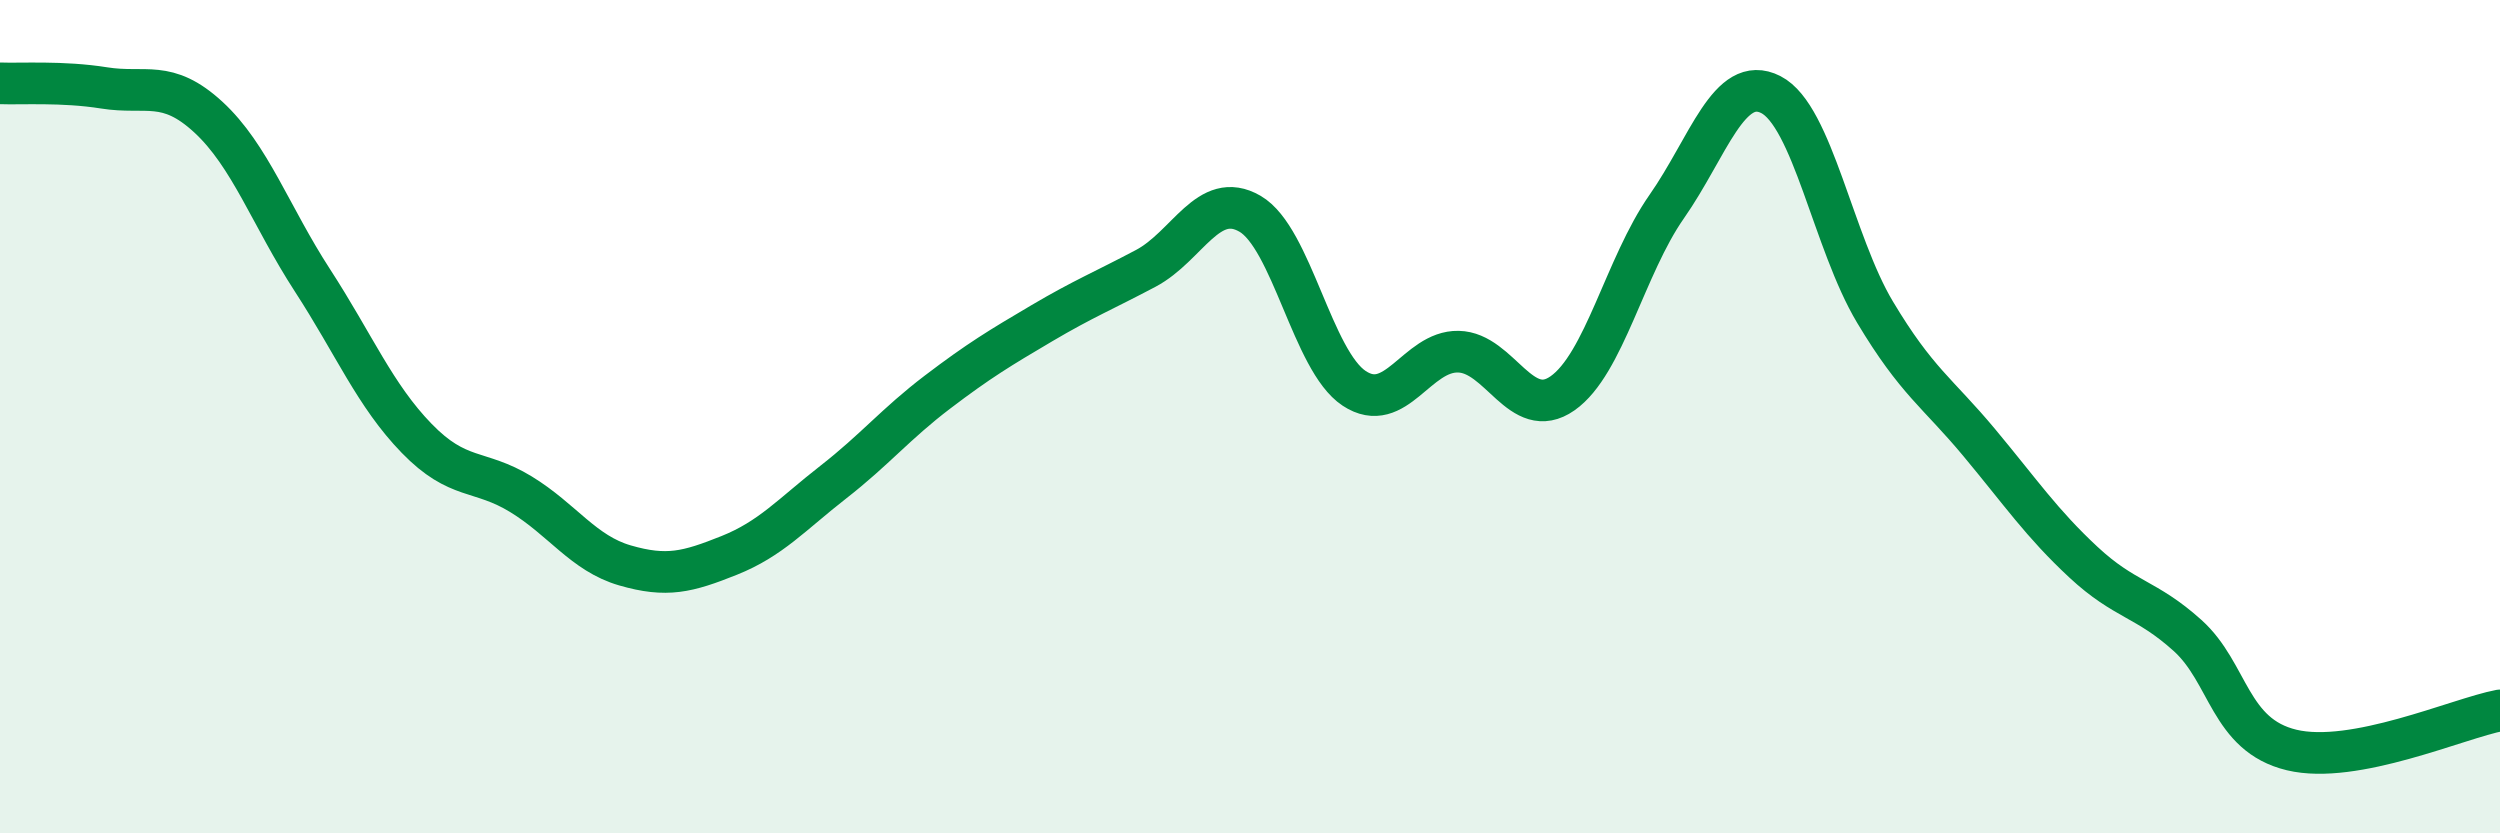
    <svg width="60" height="20" viewBox="0 0 60 20" xmlns="http://www.w3.org/2000/svg">
      <path
        d="M 0,2 C 0.5,2.02 1.5,1.95 2.5,2.11 C 3.5,2.27 4,1.89 5,2.81 C 6,3.73 6.5,5.19 7.5,6.73 C 8.5,8.27 9,9.49 10,10.52 C 11,11.55 11.5,11.25 12.5,11.86 C 13.5,12.47 14,13.28 15,13.57 C 16,13.86 16.5,13.73 17.5,13.33 C 18.5,12.93 19,12.35 20,11.57 C 21,10.79 21.5,10.17 22.5,9.41 C 23.5,8.65 24,8.35 25,7.76 C 26,7.17 26.5,6.97 27.5,6.44 C 28.5,5.91 29,4.55 30,5.13 C 31,5.71 31.5,8.66 32.5,9.32 C 33.5,9.98 34,8.42 35,8.44 C 36,8.46 36.5,10.14 37.5,9.44 C 38.5,8.74 39,6.39 40,4.96 C 41,3.53 41.5,1.76 42.5,2.27 C 43.5,2.78 44,5.82 45,7.49 C 46,9.16 46.5,9.42 47.5,10.62 C 48.5,11.82 49,12.56 50,13.49 C 51,14.42 51.5,14.35 52.5,15.25 C 53.5,16.15 53.5,17.64 55,18 C 56.5,18.36 59,17.24 60,17.05L60 20L0 20Z"
        fill="#008740"
        opacity="0.1"
        stroke-linecap="round"
        stroke-linejoin="round"
      />
      <path
        d="M 0,2 C 0.5,2.02 1.5,1.95 2.5,2.11 C 3.5,2.27 4,1.89 5,2.81 C 6,3.73 6.5,5.19 7.5,6.73 C 8.5,8.27 9,9.49 10,10.52 C 11,11.55 11.5,11.25 12.5,11.86 C 13.5,12.47 14,13.28 15,13.57 C 16,13.86 16.5,13.73 17.5,13.33 C 18.5,12.93 19,12.35 20,11.57 C 21,10.79 21.5,10.17 22.5,9.41 C 23.5,8.65 24,8.35 25,7.76 C 26,7.17 26.5,6.97 27.5,6.44 C 28.5,5.91 29,4.55 30,5.13 C 31,5.71 31.5,8.66 32.5,9.32 C 33.5,9.98 34,8.42 35,8.44 C 36,8.46 36.5,10.14 37.5,9.44 C 38.5,8.74 39,6.39 40,4.96 C 41,3.53 41.5,1.76 42.5,2.27 C 43.5,2.78 44,5.82 45,7.49 C 46,9.16 46.5,9.42 47.5,10.62 C 48.5,11.82 49,12.56 50,13.49 C 51,14.42 51.5,14.35 52.5,15.25 C 53.5,16.15 53.5,17.64 55,18 C 56.5,18.36 59,17.24 60,17.05"
        stroke="#008740"
        stroke-width="1"
        fill="none"
        stroke-linecap="round"
        stroke-linejoin="round"
      />
    </svg>
  